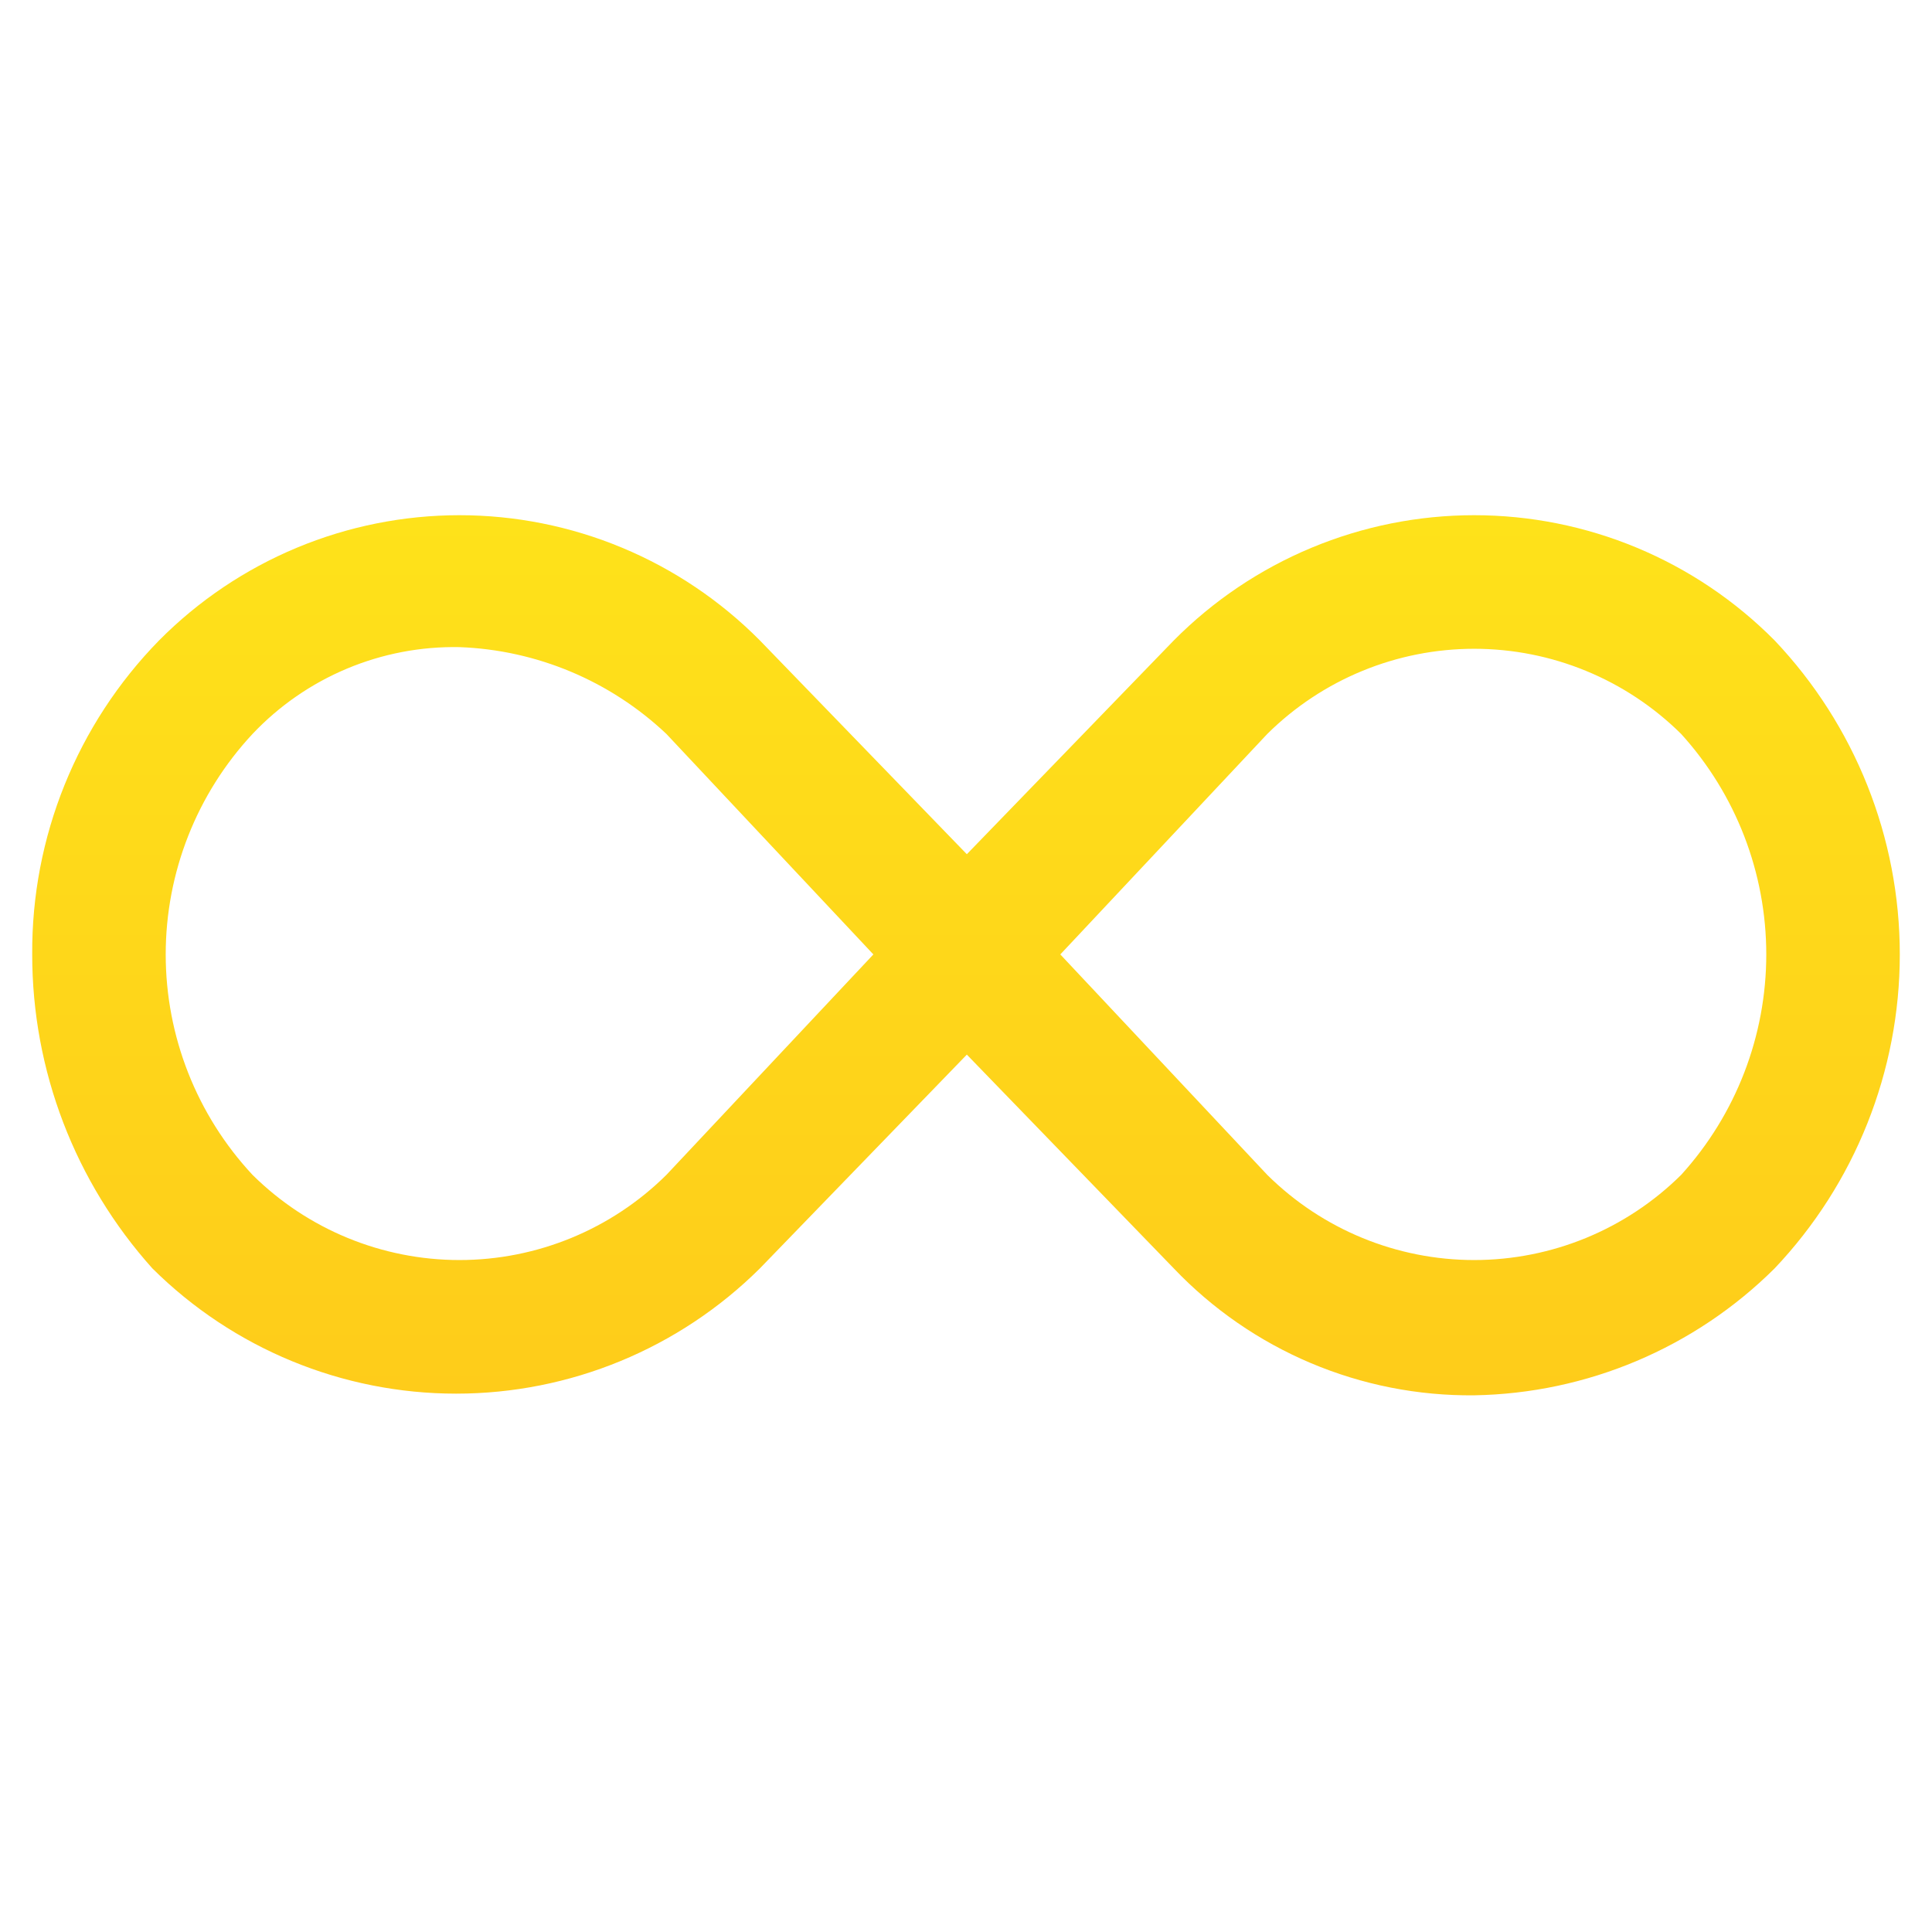 <svg xmlns="http://www.w3.org/2000/svg" width="180" height="180" viewBox="0 0 180 180" fill="none"><path d="M137.348 129.998C132.122 130.052 126.941 129.03 122.126 126.996C117.311 124.962 112.965 121.958 109.359 118.173L90.078 98.256L70.797 118.173C63.272 125.648 53.099 129.843 42.497 129.843C31.894 129.843 21.721 125.648 14.197 118.173C6.984 110.139 2.996 99.72 3.001 88.921C2.929 77.992 7.177 67.477 14.819 59.668C18.483 55.971 22.843 53.036 27.647 51.034C32.451 49.031 37.603 48 42.808 48C48.012 48 53.164 49.031 57.968 51.034C62.772 53.036 67.132 55.971 70.797 59.668L90.078 79.585L109.359 59.668C113.024 55.971 117.384 53.036 122.188 51.034C126.992 49.031 132.144 48 137.348 48C142.553 48 147.705 49.031 152.509 51.034C157.313 53.036 161.673 55.971 165.337 59.668C172.826 67.565 177 78.035 177 88.921C177 99.806 172.826 110.276 165.337 118.173C157.884 125.583 147.854 129.82 137.348 129.998ZM98.786 88.921L118.067 109.459C123.198 114.543 130.127 117.395 137.348 117.395C144.569 117.395 151.499 114.543 156.63 109.459C161.733 103.838 164.56 96.515 164.56 88.921C164.56 81.326 161.733 74.004 156.63 68.382C151.499 63.298 144.569 60.446 137.348 60.446C130.127 60.446 123.198 63.298 118.067 68.382L98.786 88.921ZM42.808 60.291C39.208 60.222 35.634 60.906 32.313 62.3C28.993 63.693 26 65.764 23.526 68.382C18.329 73.957 15.439 81.297 15.439 88.921C15.439 96.544 18.329 103.884 23.526 109.459C28.657 114.543 35.587 117.395 42.808 117.395C50.029 117.395 56.958 114.543 62.089 109.459L81.37 88.921L62.089 68.382C56.856 63.433 50.003 60.557 42.808 60.291V60.291Z" fill="url(#paint0_linear_29_44)"></path><defs><linearGradient id="paint0_linear_29_44" x1="90" y1="48" x2="90" y2="130" gradientUnits="userSpaceOnUse"><stop stop-color="#FEE21A"></stop><stop offset="1" stop-color="#FECC1A"></stop></linearGradient></defs></svg>